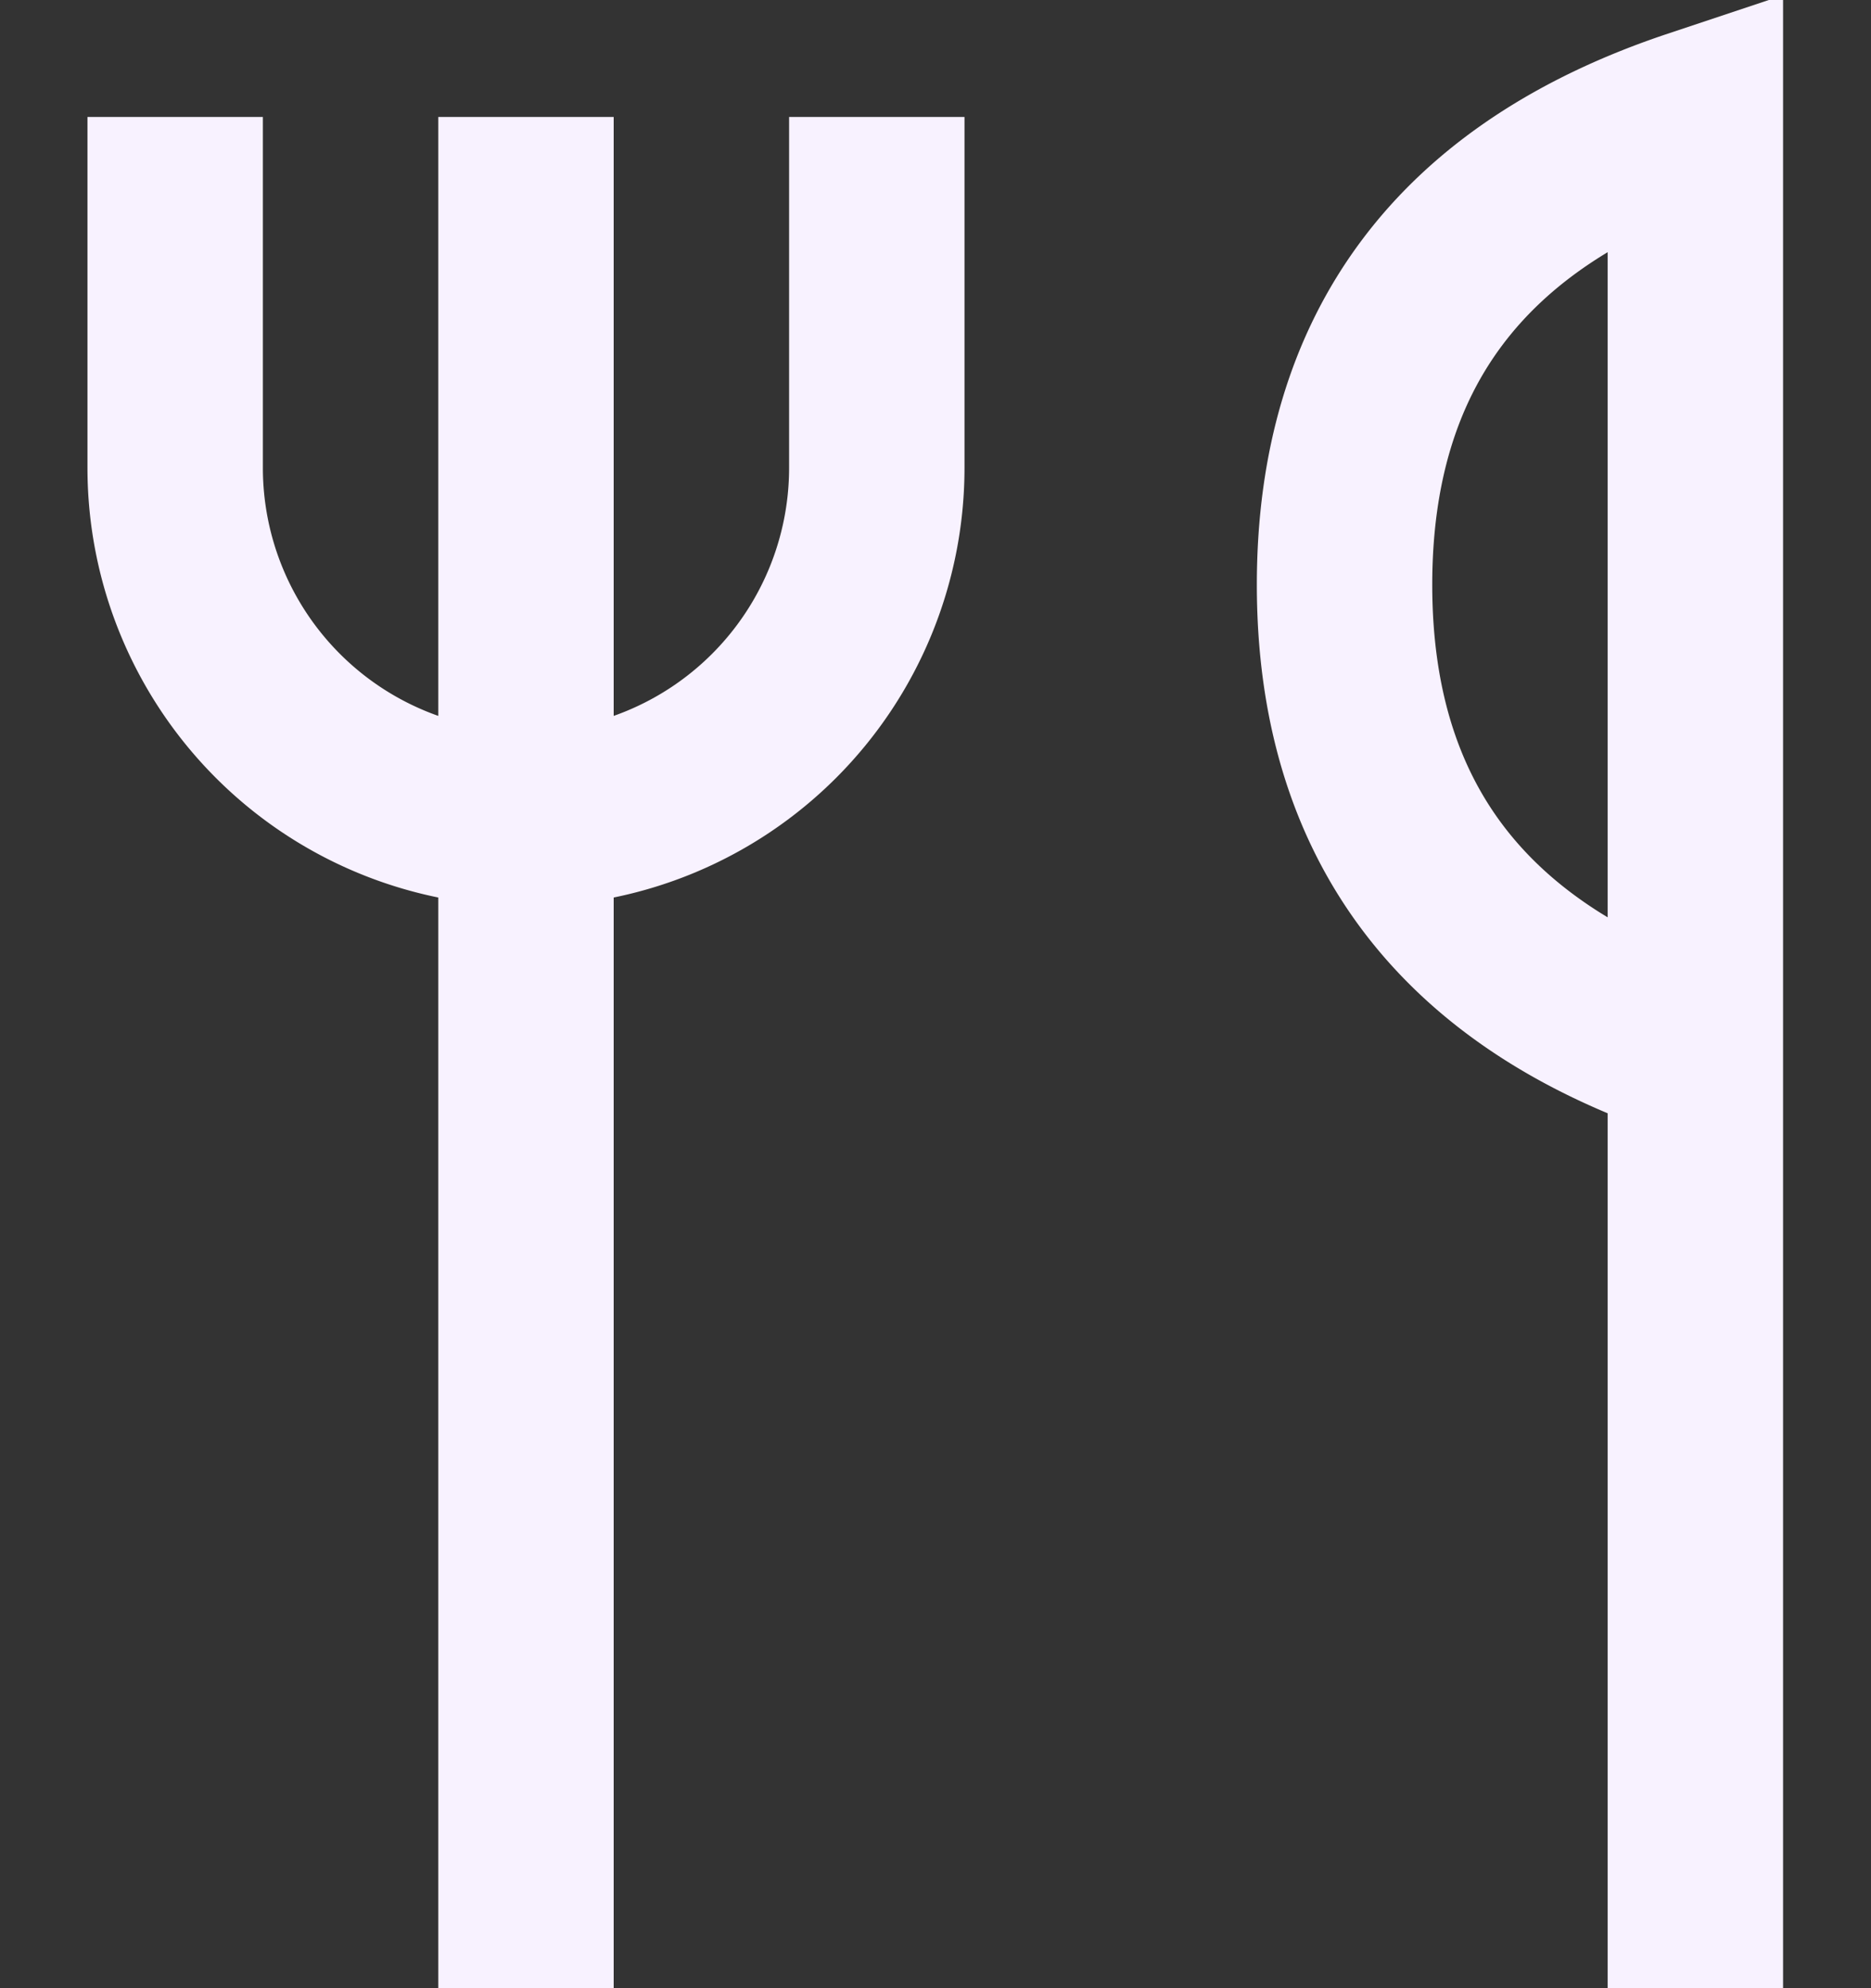 <?xml version="1.0" encoding="UTF-8"?> <svg xmlns="http://www.w3.org/2000/svg" width="16" height="17" viewBox="0 0 16 17"><rect x="0" y="0" width="16" height="17" fill="#333333" stroke="none"/><g><g><path fill="none" stroke="#f8f2ff" stroke-miterlimit="20" stroke-width="1.5" d="M14.498 9c-2-.667-3-2-3-4s1-3.333 3-4v16zm-13-8v3a3 3 0 0 0 3 3v0a3 3 0 0 0 3-3V1v0m-3 0v16"></path></g></g></svg> 